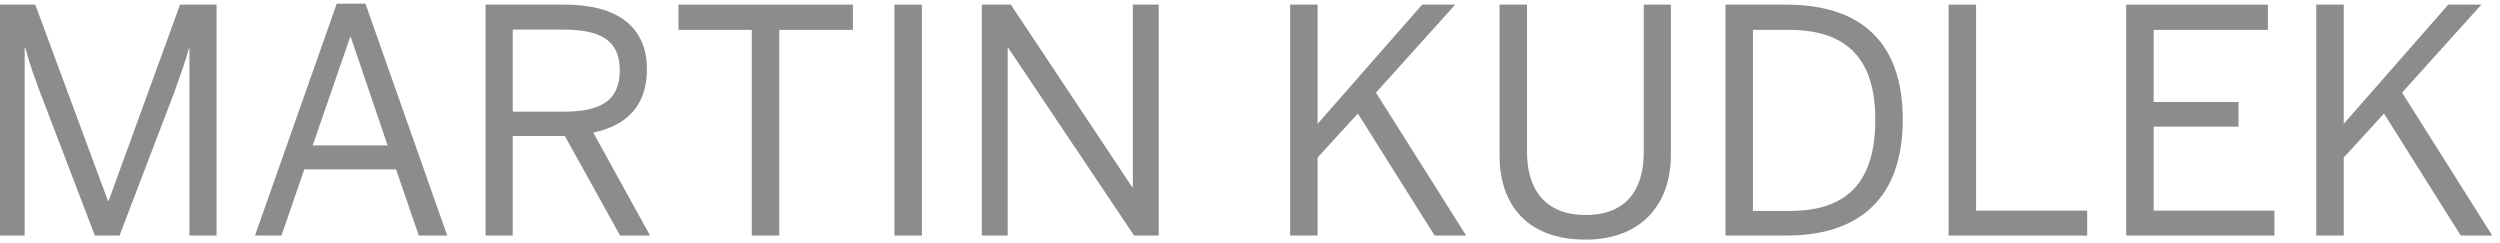 <?xml version="1.0" encoding="UTF-8" standalone="no"?>
<!DOCTYPE svg PUBLIC "-//W3C//DTD SVG 1.1//EN" "http://www.w3.org/Graphics/SVG/1.1/DTD/svg11.dtd">
<svg width="100%" height="100%" viewBox="0 0 134 13" version="1.1" xmlns="http://www.w3.org/2000/svg" xmlns:xlink="http://www.w3.org/1999/xlink" xml:space="preserve" xmlns:serif="http://www.serif.com/" style="fill-rule:evenodd;clip-rule:evenodd;stroke-linejoin:round;stroke-miterlimit:2;">
    <g transform="matrix(1,0,0,1,2.84217e-14,-26.617)">
        <g id="Martin-Topbrand" serif:id="Martin Topbrand" transform="matrix(0.623,0,0,0.765,186.188,199.246)">
            <rect x="-298.917" y="-225.745" width="215" height="17" style="fill:none;"/>
            <g id="gmk-topbrand-kurven" transform="matrix(1.611,0,0,1.312,-419.134,-215.147)">
                <g transform="matrix(16.667,0,0,16.667,73.109,4.568)">
                    <path d="M0.091,-0L0.172,-0L0.172,-0.602L0.174,-0.602C0.19,-0.543 0.202,-0.512 0.22,-0.463L0.397,-0L0.476,-0L0.653,-0.463C0.67,-0.512 0.688,-0.56 0.698,-0.599L0.7,-0.599L0.7,-0L0.787,-0L0.787,-0.74L0.67,-0.74L0.441,-0.111L0.439,-0.111L0.206,-0.74L0.091,-0.74L0.091,-0Z" style="fill:rgb(140,140,140);fill-rule:nonzero;"/>
                </g>
                <g transform="matrix(16.667,0,0,16.667,87.743,4.568)">
                    <path d="M0.032,-0L0.117,-0L0.19,-0.212L0.484,-0.212L0.557,-0L0.648,-0L0.386,-0.743L0.294,-0.743L0.032,-0ZM0.217,-0.289L0.337,-0.636L0.339,-0.636L0.457,-0.289L0.217,-0.289Z" style="fill:rgb(140,140,140);fill-rule:nonzero;"/>
                </g>
                <g transform="matrix(16.667,0,0,16.667,99.076,4.568)">
                    <path d="M0.091,-0L0.178,-0L0.178,-0.319L0.345,-0.319L0.522,-0L0.618,-0L0.436,-0.33C0.541,-0.352 0.608,-0.414 0.608,-0.533C0.608,-0.669 0.513,-0.74 0.345,-0.74L0.091,-0.74L0.091,-0ZM0.178,-0.397L0.178,-0.66L0.339,-0.66C0.457,-0.66 0.521,-0.627 0.521,-0.53C0.521,-0.429 0.456,-0.397 0.34,-0.397L0.178,-0.397Z" style="fill:rgb(140,140,140);fill-rule:nonzero;"/>
                </g>
                <g transform="matrix(16.667,0,0,16.667,110.359,4.568)">
                    <path d="M0.267,-0L0.355,-0L0.355,-0.659L0.591,-0.659L0.591,-0.74L0.032,-0.74L0.032,-0.659L0.267,-0.659L0.267,-0Z" style="fill:rgb(140,140,140);fill-rule:nonzero;"/>
                </g>
                <g transform="matrix(16.667,0,0,16.667,120.743,4.568)">
                    <rect x="0.101" y="-0.74" width="0.088" height="0.74" style="fill:rgb(140,140,140);fill-rule:nonzero;"/>
                </g>
                <g transform="matrix(16.667,0,0,16.667,125.576,4.568)">
                    <path d="M0.091,-0L0.174,-0L0.174,-0.601L0.176,-0.601L0.579,-0L0.658,-0L0.658,-0.74L0.575,-0.74L0.575,-0.155L0.573,-0.155L0.184,-0.74L0.091,-0.74L0.091,-0Z" style="fill:rgb(140,140,140);fill-rule:nonzero;"/>
                </g>
                <g transform="matrix(16.667,0,0,16.667,142.043,4.568)">
                    <path d="M0.091,-0L0.179,-0L0.179,-0.25L0.308,-0.391L0.554,-0L0.655,-0L0.366,-0.458L0.62,-0.74L0.514,-0.74L0.179,-0.358L0.179,-0.74L0.091,-0.74L0.091,-0Z" style="fill:rgb(140,140,140);fill-rule:nonzero;"/>
                </g>
                <g transform="matrix(16.667,0,0,16.667,153.343,4.568)">
                    <path d="M0.359,0.013C0.542,0.013 0.633,-0.104 0.633,-0.258L0.633,-0.74L0.546,-0.74L0.546,-0.266C0.546,-0.146 0.489,-0.066 0.36,-0.066C0.229,-0.066 0.172,-0.149 0.172,-0.268L0.172,-0.74L0.084,-0.74L0.084,-0.256C0.084,-0.103 0.169,0.013 0.359,0.013Z" style="fill:rgb(140,140,140);fill-rule:nonzero;"/>
                </g>
                <g transform="matrix(16.667,0,0,16.667,165.293,4.568)">
                    <path d="M0.091,-0L0.286,-0C0.521,-0 0.659,-0.121 0.659,-0.372C0.659,-0.62 0.524,-0.74 0.286,-0.74L0.091,-0.74L0.091,-0ZM0.179,-0.079L0.179,-0.659L0.295,-0.659C0.475,-0.659 0.571,-0.571 0.571,-0.372C0.571,-0.166 0.476,-0.079 0.297,-0.079L0.179,-0.079Z" style="fill:rgb(140,140,140);fill-rule:nonzero;"/>
                </g>
                <g transform="matrix(16.667,0,0,16.667,177.209,4.568)">
                    <path d="M0.091,-0L0.535,-0L0.535,-0.08L0.179,-0.08L0.179,-0.74L0.091,-0.74L0.091,-0Z" style="fill:rgb(140,140,140);fill-rule:nonzero;"/>
                </g>
                <g transform="matrix(16.667,0,0,16.667,186.693,4.568)">
                    <path d="M0.091,-0L0.566,-0L0.566,-0.08L0.179,-0.08L0.179,-0.349L0.451,-0.349L0.451,-0.428L0.179,-0.428L0.179,-0.659L0.545,-0.659L0.545,-0.74L0.091,-0.74L0.091,-0Z" style="fill:rgb(140,140,140);fill-rule:nonzero;"/>
                </g>
                <g transform="matrix(16.667,0,0,16.667,196.843,4.568)">
                    <path d="M0.091,-0L0.179,-0L0.179,-0.25L0.308,-0.391L0.554,-0L0.655,-0L0.366,-0.458L0.62,-0.74L0.514,-0.74L0.179,-0.358L0.179,-0.74L0.091,-0.74L0.091,-0Z" style="fill:rgb(140,140,140);fill-rule:nonzero;"/>
                </g>
            </g>
        </g>
    </g>
</svg>
